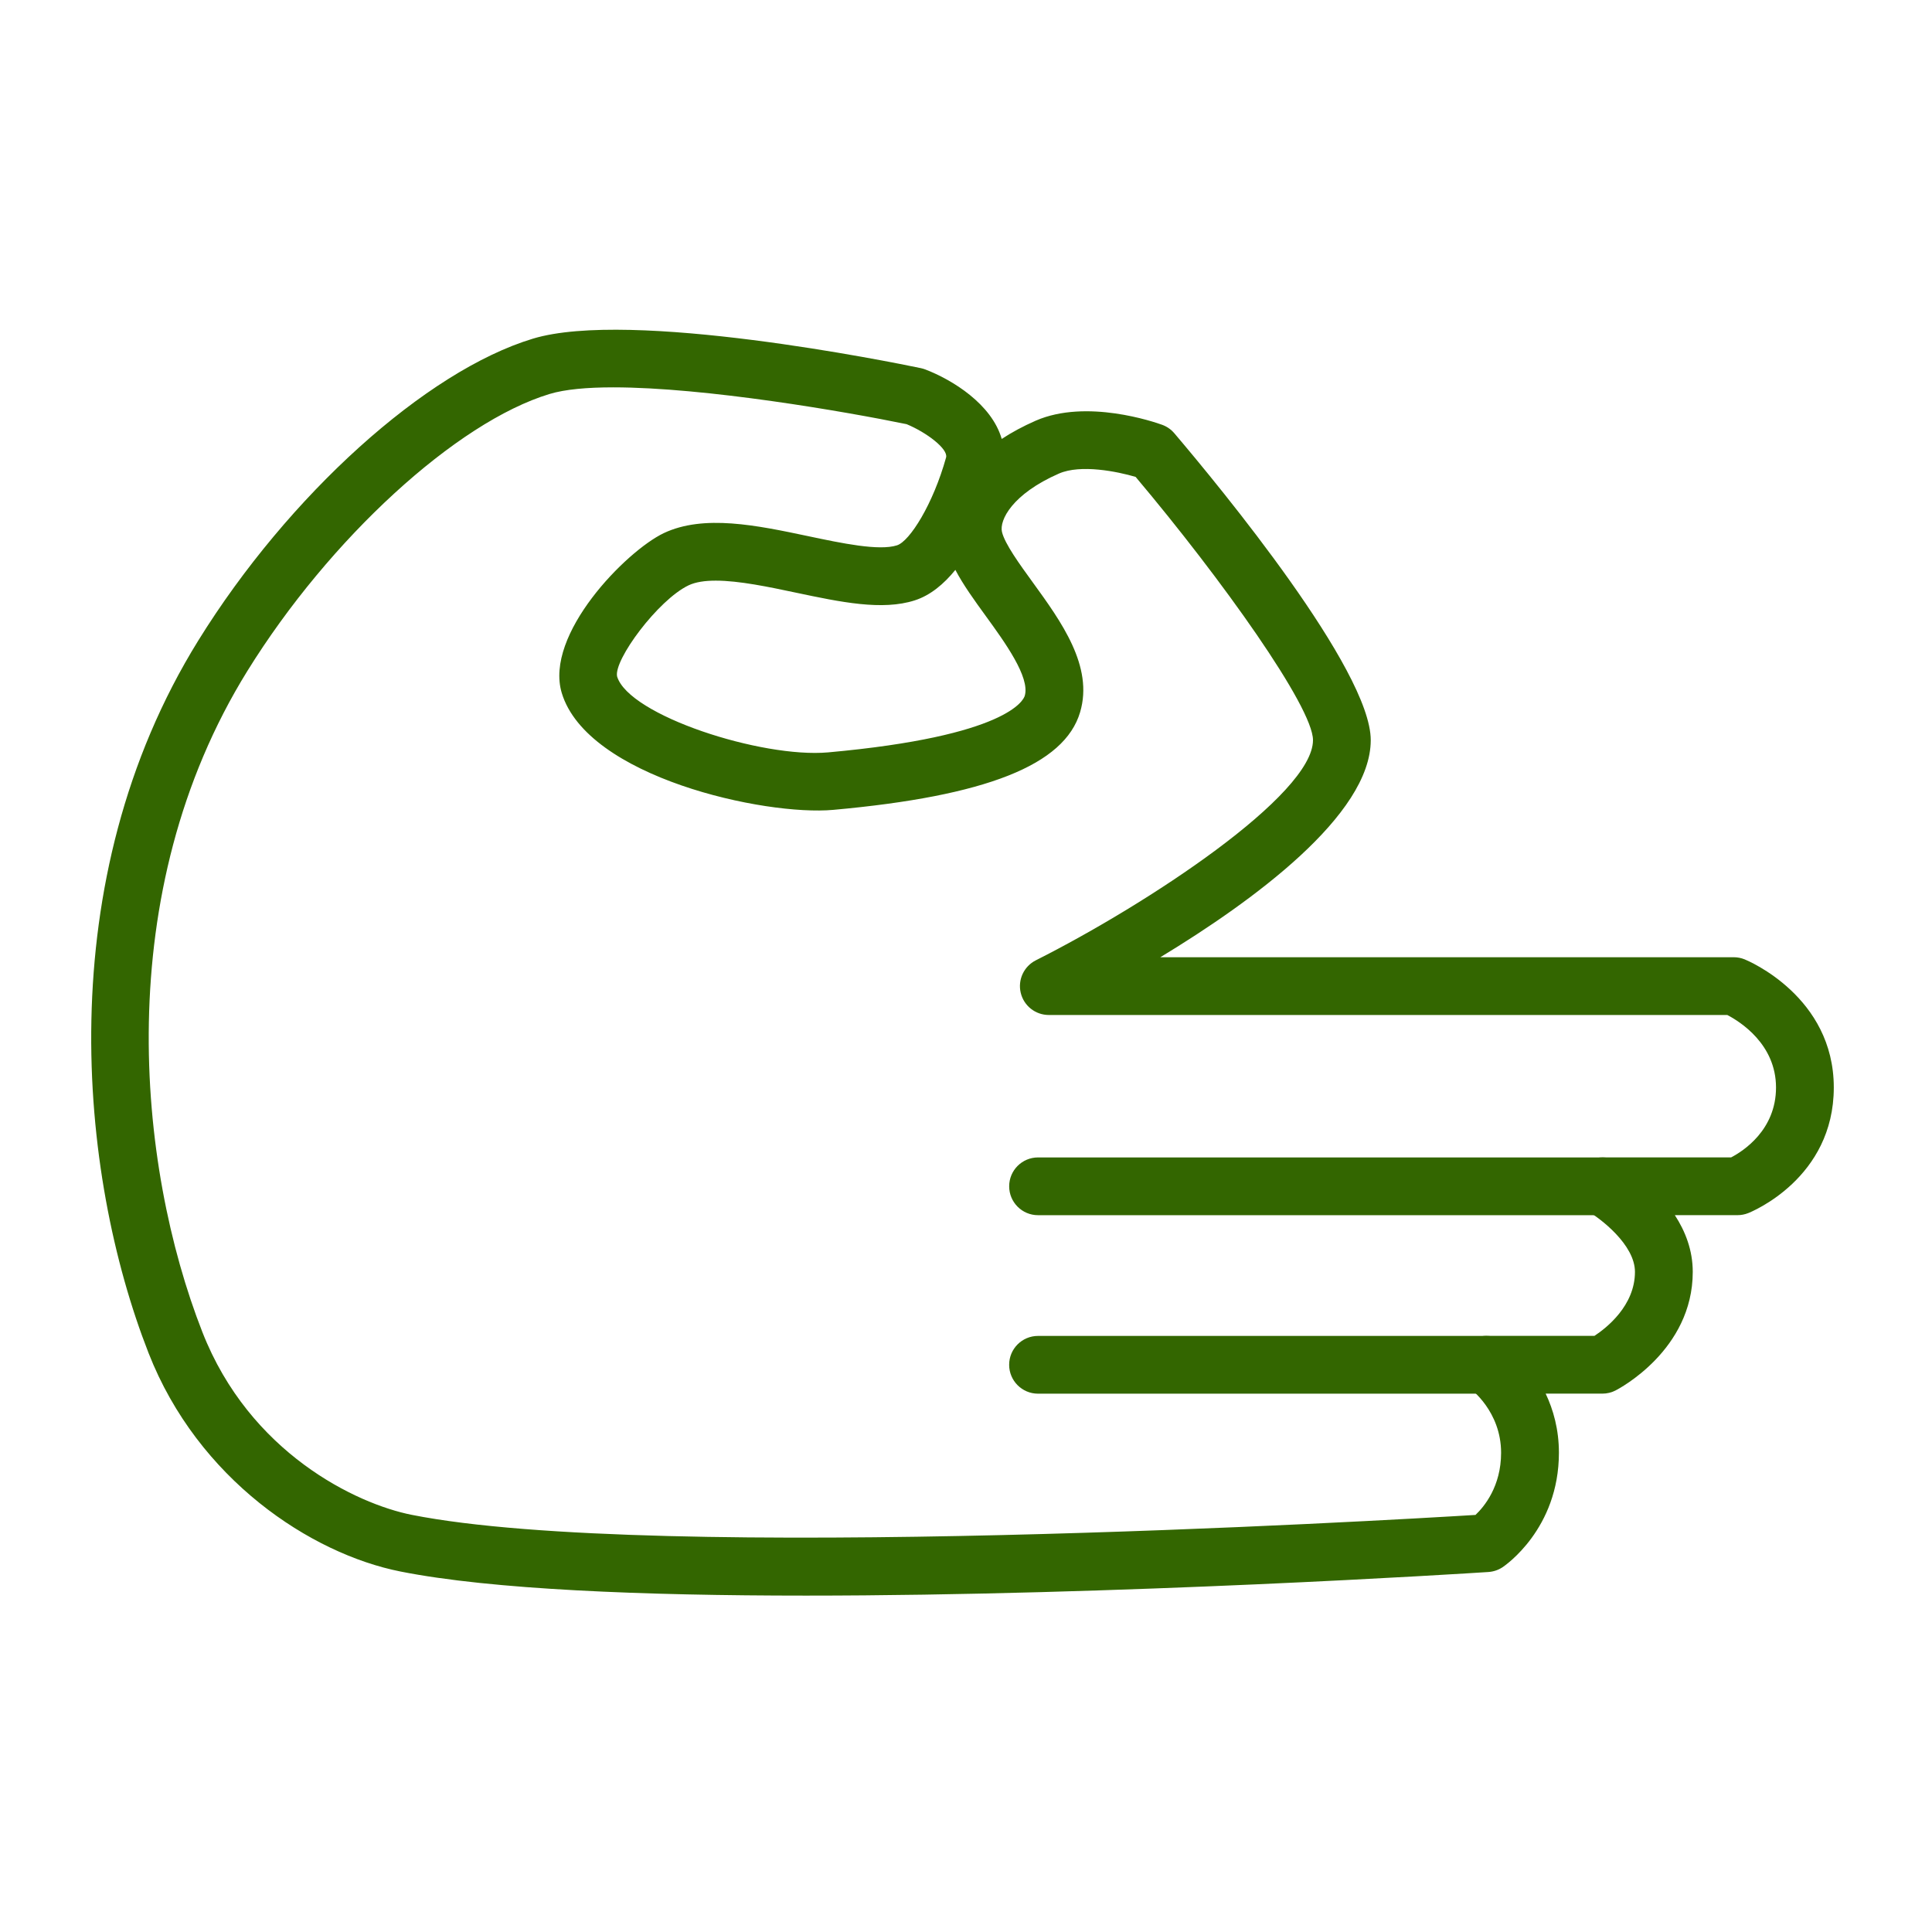 <?xml version="1.0" encoding="UTF-8" standalone="no"?>
<!-- Generator: Adobe Illustrator 21.0.0, SVG Export Plug-In . SVG Version: 6.00 Build 0)  -->

<svg
   xmlns:dc="http://purl.org/dc/elements/1.1/"
   xmlns:cc="http://creativecommons.org/ns#"
   xmlns:rdf="http://www.w3.org/1999/02/22-rdf-syntax-ns#"
   xmlns:svg="http://www.w3.org/2000/svg"
   xmlns="http://www.w3.org/2000/svg"
   xmlns:sodipodi="http://sodipodi.sourceforge.net/DTD/sodipodi-0.dtd"
   xmlns:inkscape="http://www.inkscape.org/namespaces/inkscape"
   version="1.1"
   id="Layer_1"
   x="0px"
   y="0px"
   viewBox="0 0 100.353 100.353"
   style="enable-background:new 0 0 100.353 100.353;"
   xml:space="preserve"
   sodipodi:docname="Самомассаж.svg"
   inkscape:version="0.92.1 r15371"><defs
   id="defs13" /><sodipodi:namedview
   pagecolor="#ffffff"
   bordercolor="#666666"
   borderopacity="1"
   objecttolerance="10"
   gridtolerance="10"
   guidetolerance="10"
   inkscape:pageopacity="0"
   inkscape:pageshadow="2"
   inkscape:window-width="741"
   inkscape:window-height="480"
   id="namedview11"
   showgrid="false"
   inkscape:zoom="2.3516986"
   inkscape:cx="50.176498"
   inkscape:cy="50.176498"
   inkscape:window-x="0"
   inkscape:window-y="0"
   inkscape:window-maximized="0"
   inkscape:current-layer="Layer_1" />
<g
   id="g8"
   style="fill:#336600;fill-opacity:1">
	<path
   d="M41.865,82.88c-8.43,0-16.338-0.312-21.061-1.251c-4.665-0.925-10.521-4.793-13.087-11.348   C4.08,60.999,2.574,45.737,10.3,33.271c4.68-7.552,11.826-14,17.378-15.679c5.074-1.54,18.625,1.212,20.154,1.531   c0.078,0.016,0.154,0.039,0.229,0.067c1.409,0.539,3.451,1.8,3.971,3.61c0.512-0.337,1.101-0.657,1.772-0.951   c2.638-1.146,6.17,0.075,6.563,0.217c0.245,0.089,0.462,0.24,0.631,0.439C63.391,25.321,71.2,34.794,71.2,38.444   c0,3.895-6.138,8.374-10.929,11.277h29.785c0.194,0,0.386,0.038,0.566,0.111c0.189,0.077,4.63,1.939,4.63,6.655   c0,4.717-4.269,6.456-4.451,6.527c-0.175,0.069-0.362,0.104-0.55,0.104h-3.256c0.539,0.825,0.931,1.815,0.931,2.947   c0,4.069-3.848,6.076-4.011,6.16c-0.211,0.107-0.444,0.164-0.681,0.164h-2.948c0.397,0.836,0.688,1.862,0.688,3.073   c0,3.958-2.81,5.866-2.929,5.945c-0.218,0.145-0.471,0.229-0.732,0.247C76.168,81.729,58.055,82.88,41.865,82.88z M31.854,20.12   c-1.353,0-2.503,0.101-3.306,0.344c-4.837,1.462-11.438,7.513-15.698,14.387c-7.142,11.523-5.724,25.698-2.34,34.335l0,0   c2.459,6.283,7.995,8.927,10.878,9.499c12.634,2.511,50.559,0.292,55.253,0.004c0.45-0.426,1.33-1.481,1.33-3.228   c0-2.162-1.596-3.329-1.612-3.34c-0.539-0.374-0.773-1.055-0.577-1.681s0.776-1.052,1.432-1.052h5.606   c0.621-0.408,2.104-1.566,2.104-3.323c0-1.416-1.806-2.78-2.439-3.146c-0.587-0.34-0.875-1.033-0.7-1.688s0.768-1.112,1.446-1.112   h6.687c0.621-0.324,2.333-1.418,2.333-3.632c0-2.248-1.867-3.42-2.531-3.766H54.478c-0.695,0-1.299-0.477-1.459-1.153   c-0.161-0.676,0.165-1.374,0.785-1.687C59.61,46.957,68.2,41.299,68.2,38.444c0-1.713-4.73-8.354-9.213-13.673   c-0.946-0.278-2.851-0.668-3.983-0.173c-2.429,1.063-3.104,2.426-2.958,3.034c0.145,0.614,0.913,1.673,1.591,2.607   c1.487,2.05,3.173,4.373,2.467,6.752c-0.81,2.746-4.884,4.359-12.821,5.075c-3.549,0.324-12.783-1.687-14.104-6.073   c-0.912-3.032,3.332-7.36,5.296-8.3c2.085-0.987,4.84-0.406,7.504,0.156c1.727,0.365,3.683,0.778,4.614,0.476   c0.665-0.214,1.875-2.141,2.549-4.563c0.119-0.437-1.005-1.297-2.051-1.73C43.933,21.382,36.64,20.12,31.854,20.12z M37.178,30.16   c-0.559,0-1.045,0.069-1.413,0.244c-1.589,0.761-3.893,3.877-3.712,4.732c0.611,2.028,7.51,4.251,10.958,3.945   c9.335-0.842,10.154-2.727,10.217-2.939c0.286-0.963-1.046-2.798-2.019-4.138c-0.599-0.825-1.176-1.621-1.585-2.403   c-0.591,0.729-1.292,1.32-2.108,1.583c-1.691,0.545-3.859,0.089-6.155-0.396C39.939,30.487,38.388,30.16,37.178,30.16z"
   id="path2"
   style="fill:#336600;fill-opacity:1" />
	<path
   d="M83.233,63.12H53.919c-0.829,0-1.5-0.671-1.5-1.5s0.671-1.5,1.5-1.5h29.314c0.829,0,1.5,0.671,1.5,1.5   S84.061,63.12,83.233,63.12z"
   id="path4"
   style="fill:#336600;fill-opacity:1" />
	<path
   d="M77.214,72.391H53.918c-0.829,0-1.5-0.671-1.5-1.5s0.671-1.5,1.5-1.5h23.296c0.829,0,1.5,0.671,1.5,1.5   S78.043,72.391,77.214,72.391z"
   id="path6"
   style="fill:#336600;fill-opacity:1" />
</g>
</svg>